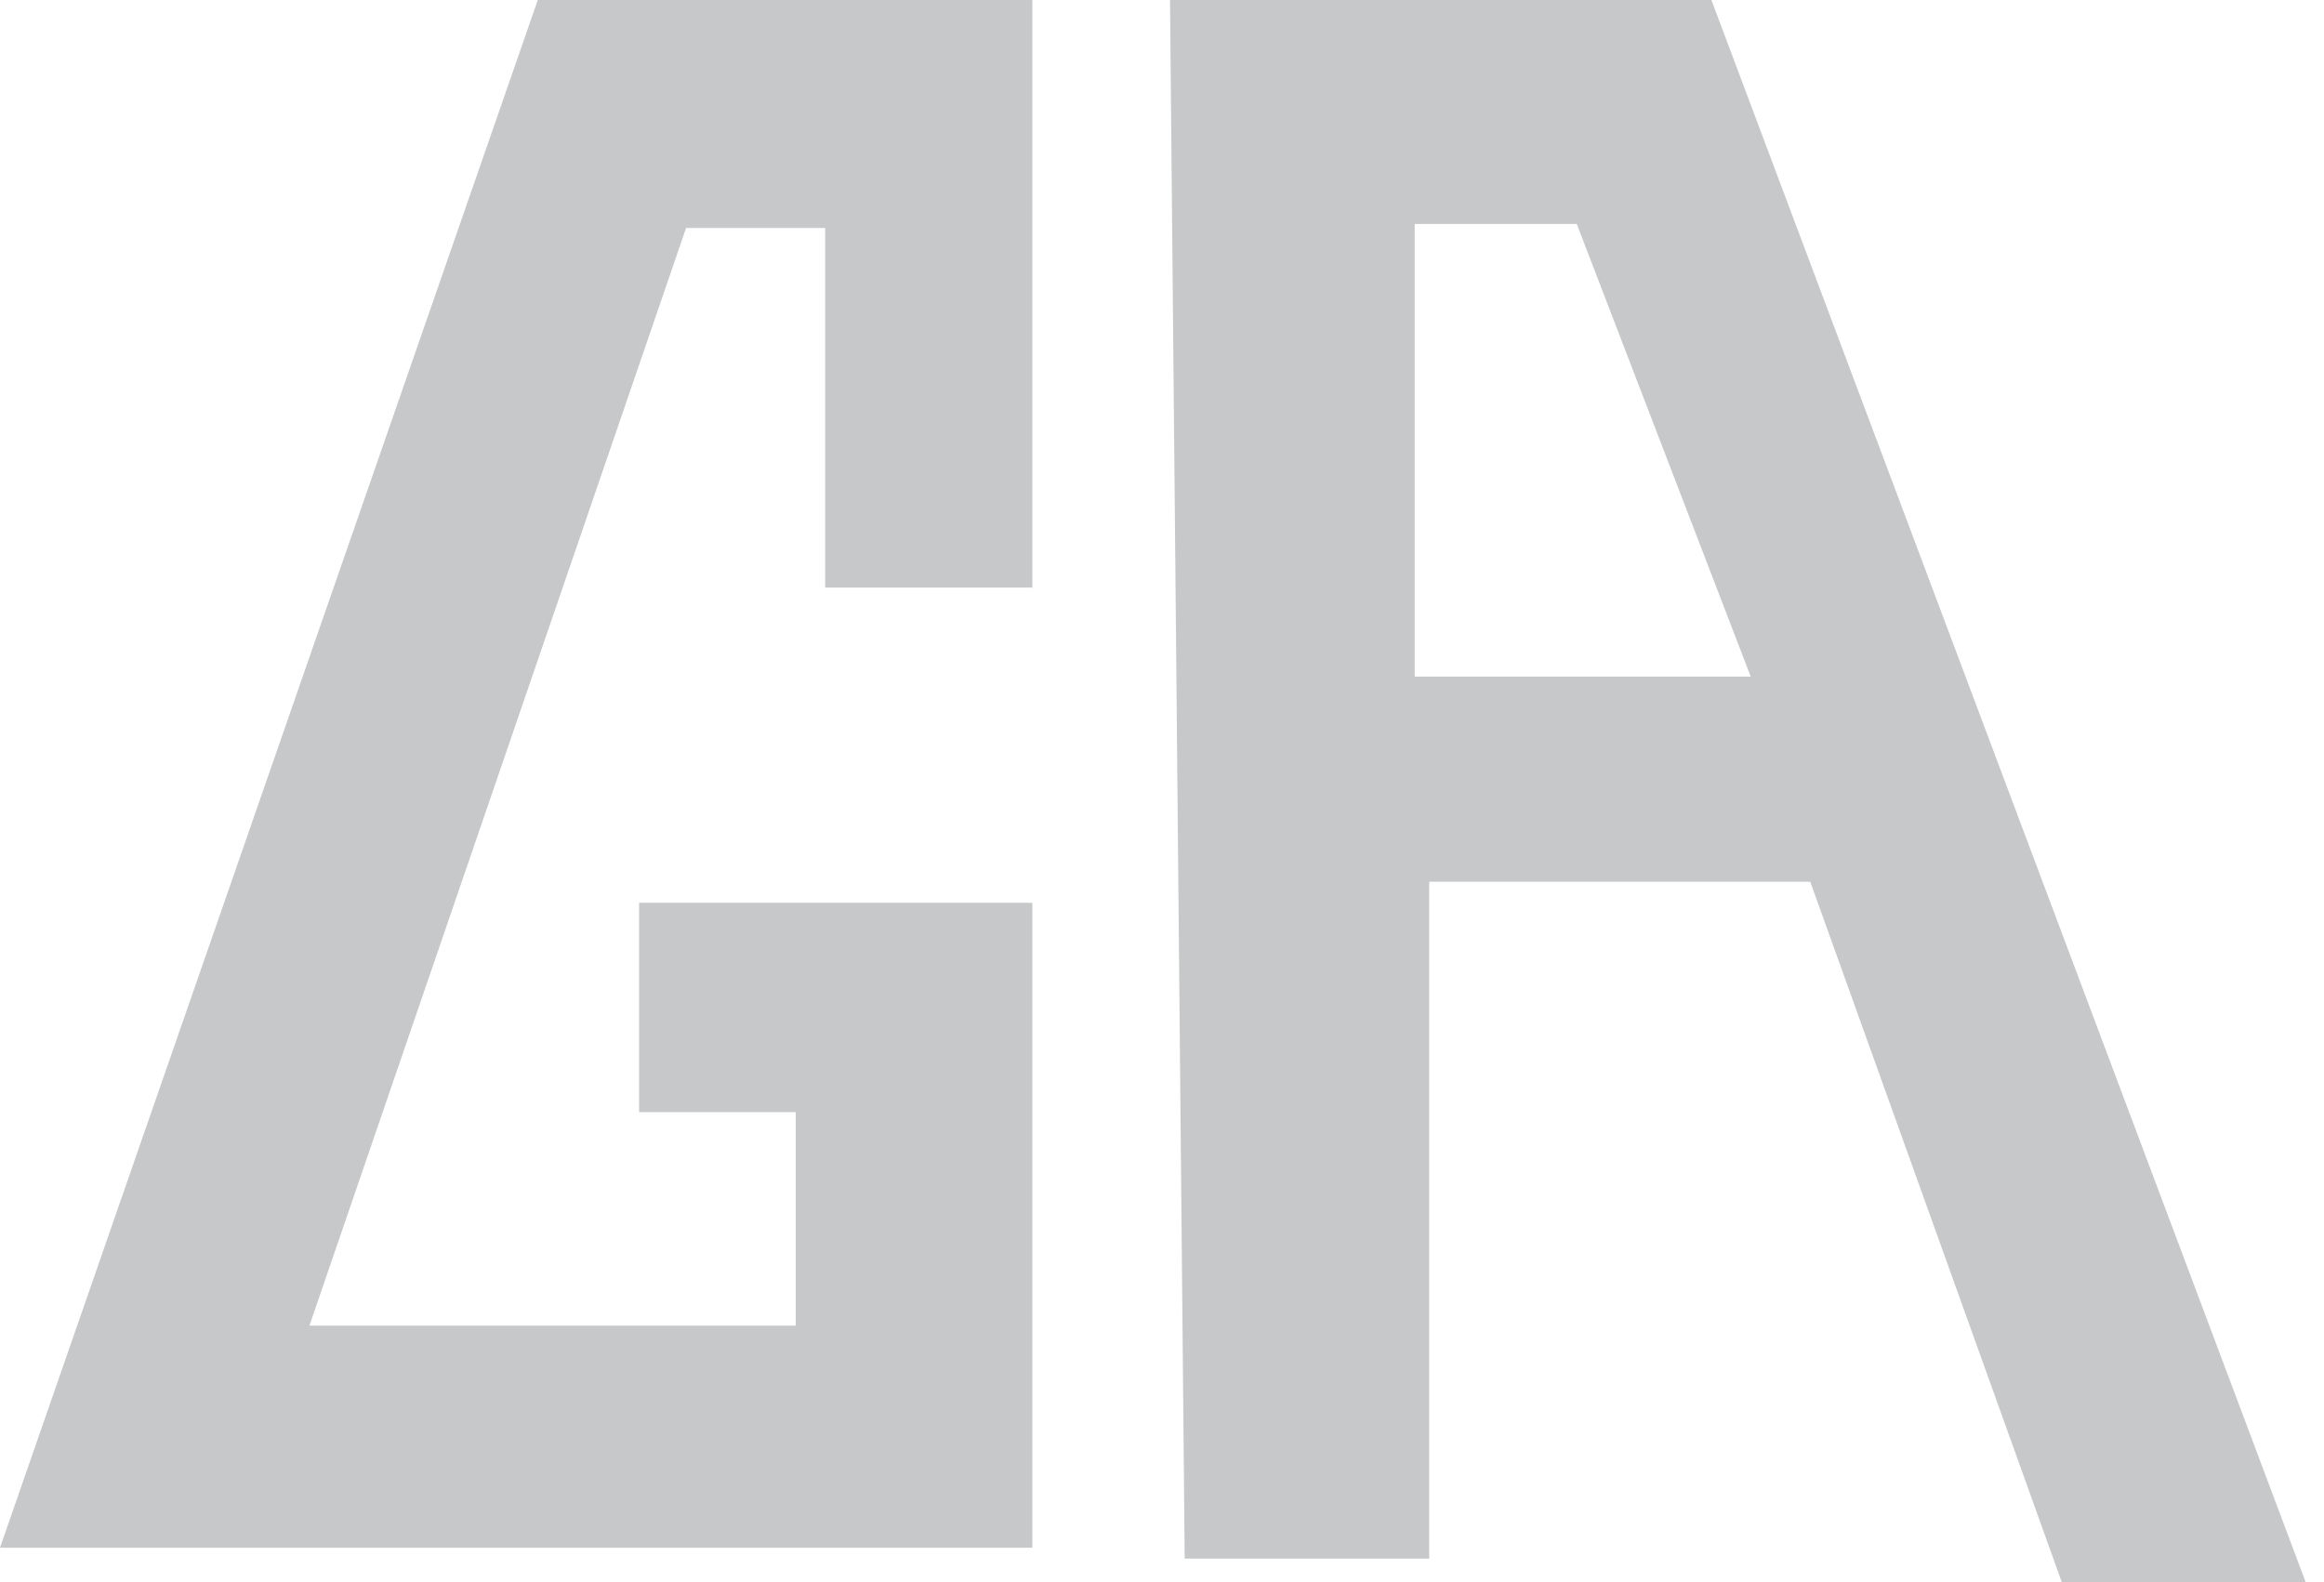 <svg width="47" height="32" viewBox="0 0 47 32" fill="none" xmlns="http://www.w3.org/2000/svg">
<path fill-rule="evenodd" clip-rule="evenodd" d="M10.876 0H20.878V11.884H16.688V4.611H13.875L6.258 26.812H16.093V22.493H12.925V18.26H20.878V31.304H0L10.876 0ZM23.662 0H34.611L46.629 32H41.697L36.61 17.834H28.904V31.524H23.959L23.662 0ZM28.611 4.53V13.685H35.406L31.888 4.53H28.611Z" fill="#C7C8C9"/>
</svg>